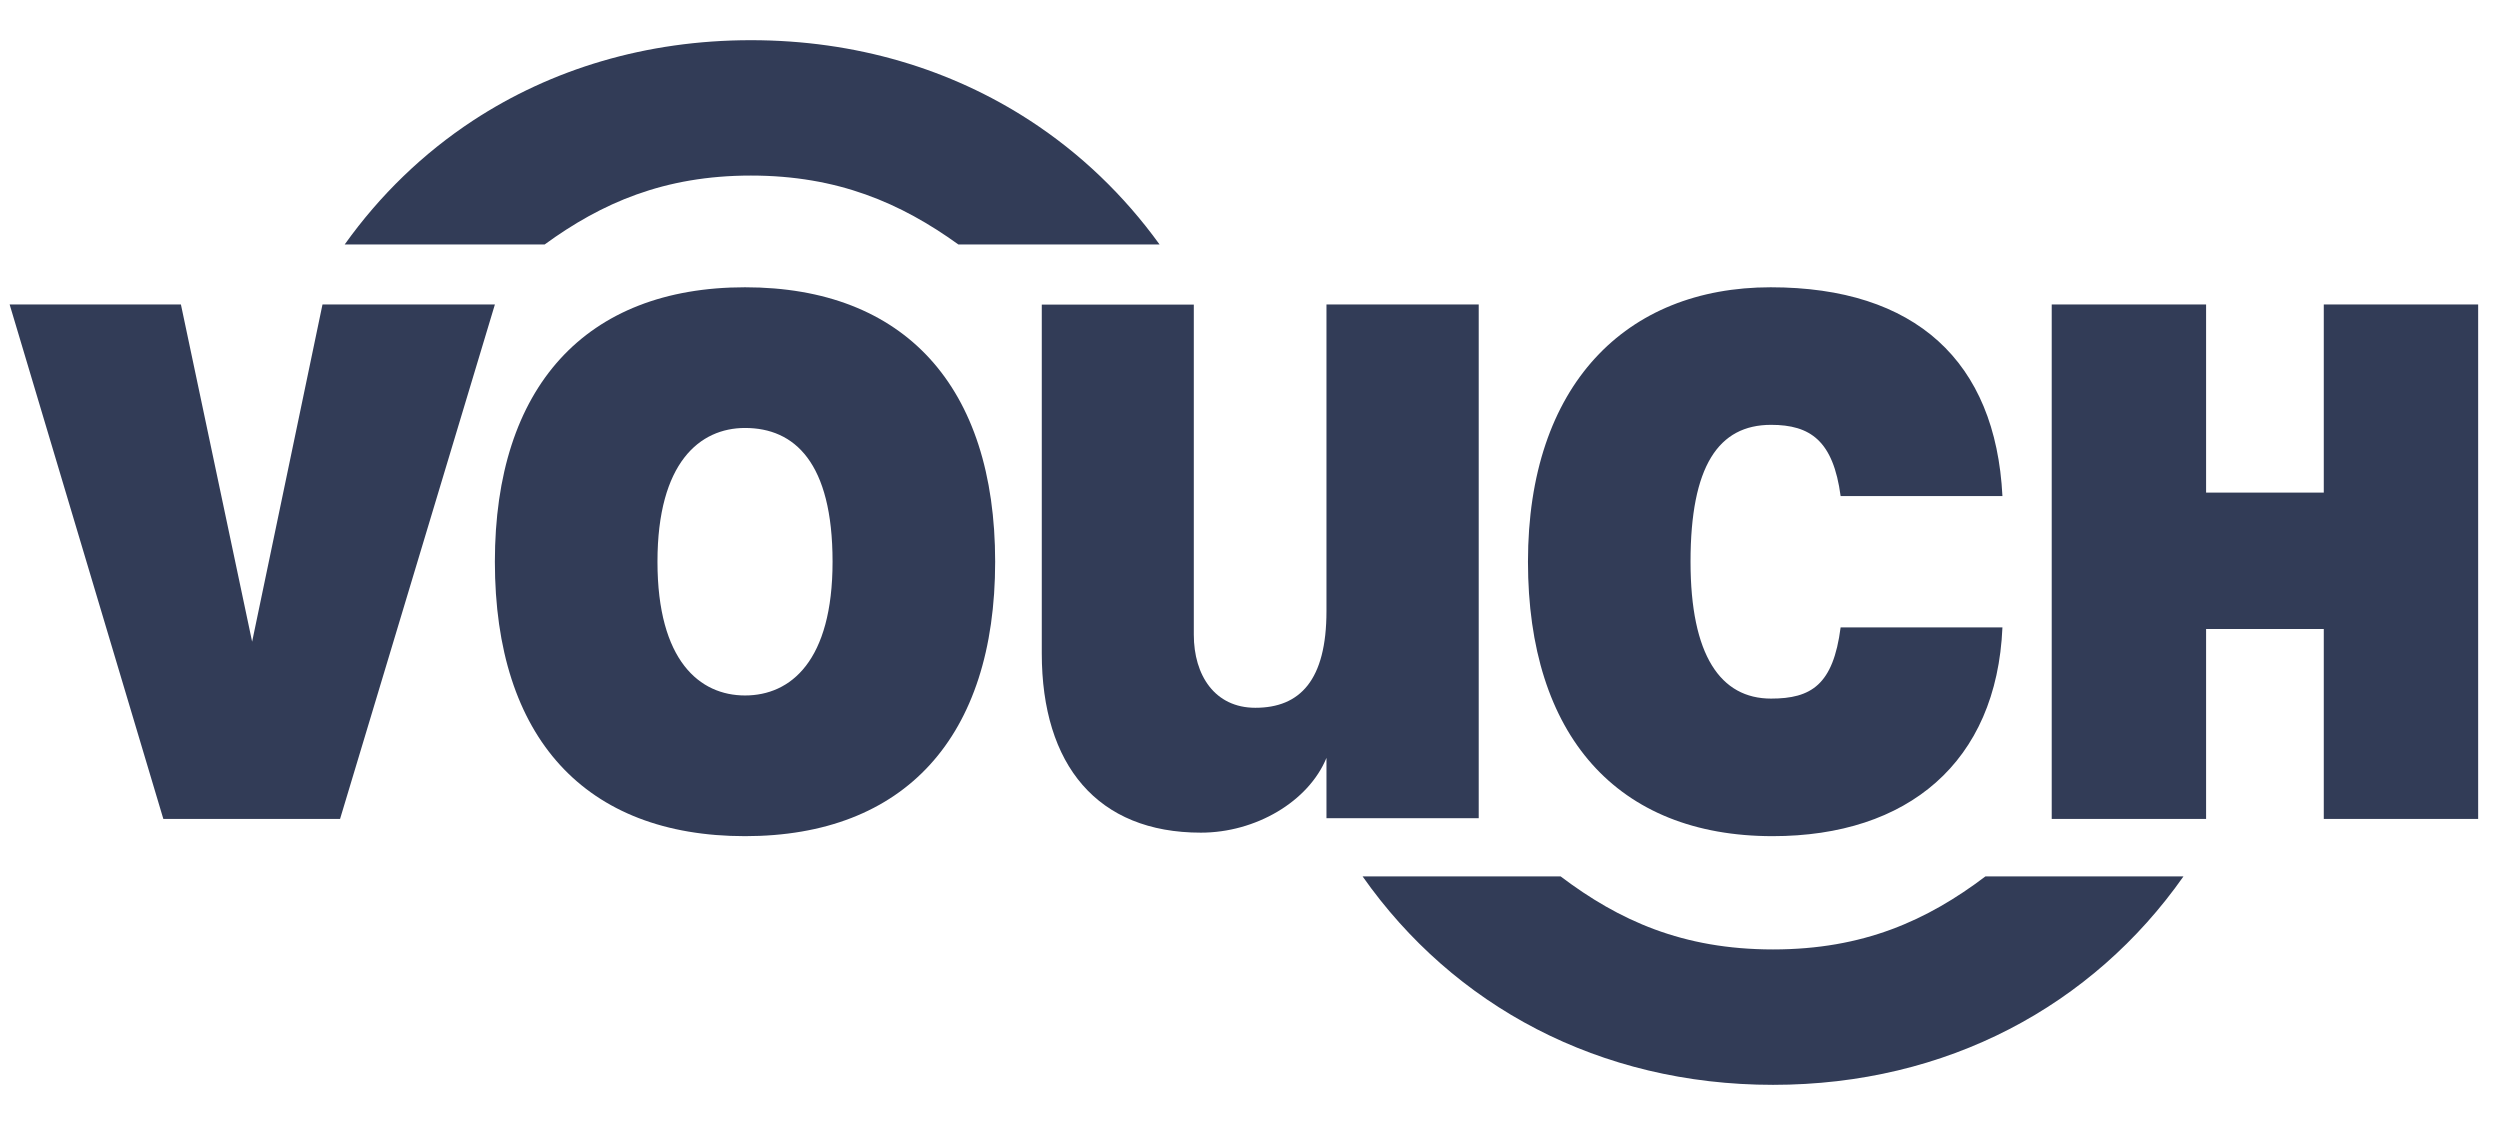 <svg width="80" height="36" viewBox="0 0 80 36" fill="none" xmlns="http://www.w3.org/2000/svg">
<g clip-path="url(#clip0_735_26381)">
<path fill-rule="evenodd" clip-rule="evenodd" d="M26.642 17.975C26.642 14.798 25.424 13.695 23.841 13.695C22.396 13.695 21.039 14.798 21.039 17.975C21.039 21.152 22.396 22.255 23.841 22.255C25.301 22.255 26.642 21.152 26.642 17.975ZM15.836 17.975C15.836 12.382 18.738 9.193 23.841 9.193C28.944 9.193 31.845 12.364 31.845 17.975C31.845 23.594 28.944 26.757 23.841 26.757C18.738 26.757 15.836 23.623 15.836 17.975Z" fill="#323C57"/>
<path fill-rule="evenodd" clip-rule="evenodd" d="M48.895 17.975C48.895 12.329 52.022 9.193 56.661 9.193C61.289 9.193 63.859 11.554 64.078 15.874H58.9C58.663 14.105 57.933 13.595 56.674 13.595C54.99 13.595 54.097 14.915 54.097 17.975C54.097 20.972 55.057 22.355 56.674 22.355C57.957 22.355 58.663 21.916 58.9 20.076H64.078C63.893 24.402 61.039 26.757 56.724 26.757C51.751 26.757 48.895 23.536 48.895 17.975Z" fill="#323C57"/>
<path fill-rule="evenodd" clip-rule="evenodd" d="M65.655 9.742H70.595V15.763H74.361V9.742H79.301V26.206H74.361V20.129H70.595V26.206H65.655V9.742Z" fill="#323C57"/>
<path fill-rule="evenodd" clip-rule="evenodd" d="M33.337 9.748H38.202V20.312C38.202 21.609 38.873 22.649 40.171 22.649C41.598 22.649 42.447 21.77 42.447 19.555V9.742H47.319V26.182H42.447V24.252C41.871 25.652 40.181 26.645 38.428 26.645C35.119 26.645 33.337 24.487 33.337 20.907V9.748Z" fill="#323C57"/>
<path fill-rule="evenodd" clip-rule="evenodd" d="M10.32 9.742L8.068 20.534L5.789 9.742H0.308L5.227 26.206H10.882L15.837 9.742H10.32Z" fill="#323C57"/>
<path fill-rule="evenodd" clip-rule="evenodd" d="M56.737 30.382C53.844 30.382 51.803 29.453 49.94 28.045H43.603C46.508 32.181 51.174 34.715 56.737 34.715C62.301 34.715 66.966 32.181 69.871 28.045H63.534C61.671 29.453 59.63 30.382 56.737 30.382Z" fill="#323C57"/>
<path fill-rule="evenodd" clip-rule="evenodd" d="M32.957 3.857C30.431 2.214 27.391 1.286 24.029 1.286C20.668 1.286 17.644 2.214 15.137 3.857C13.541 4.905 12.156 6.244 11.03 7.823H17.429C19.25 6.496 21.252 5.618 24.029 5.618C26.807 5.618 28.825 6.496 30.668 7.823H37.106C35.966 6.244 34.567 4.905 32.957 3.857Z" fill="#323C57"/>
</g>
<defs>
<clipPath id="clip0_735_26381">
<rect width="78.993" height="36" fill="white" transform="translate(0.308)"/>
</clipPath>
</defs>
</svg>
